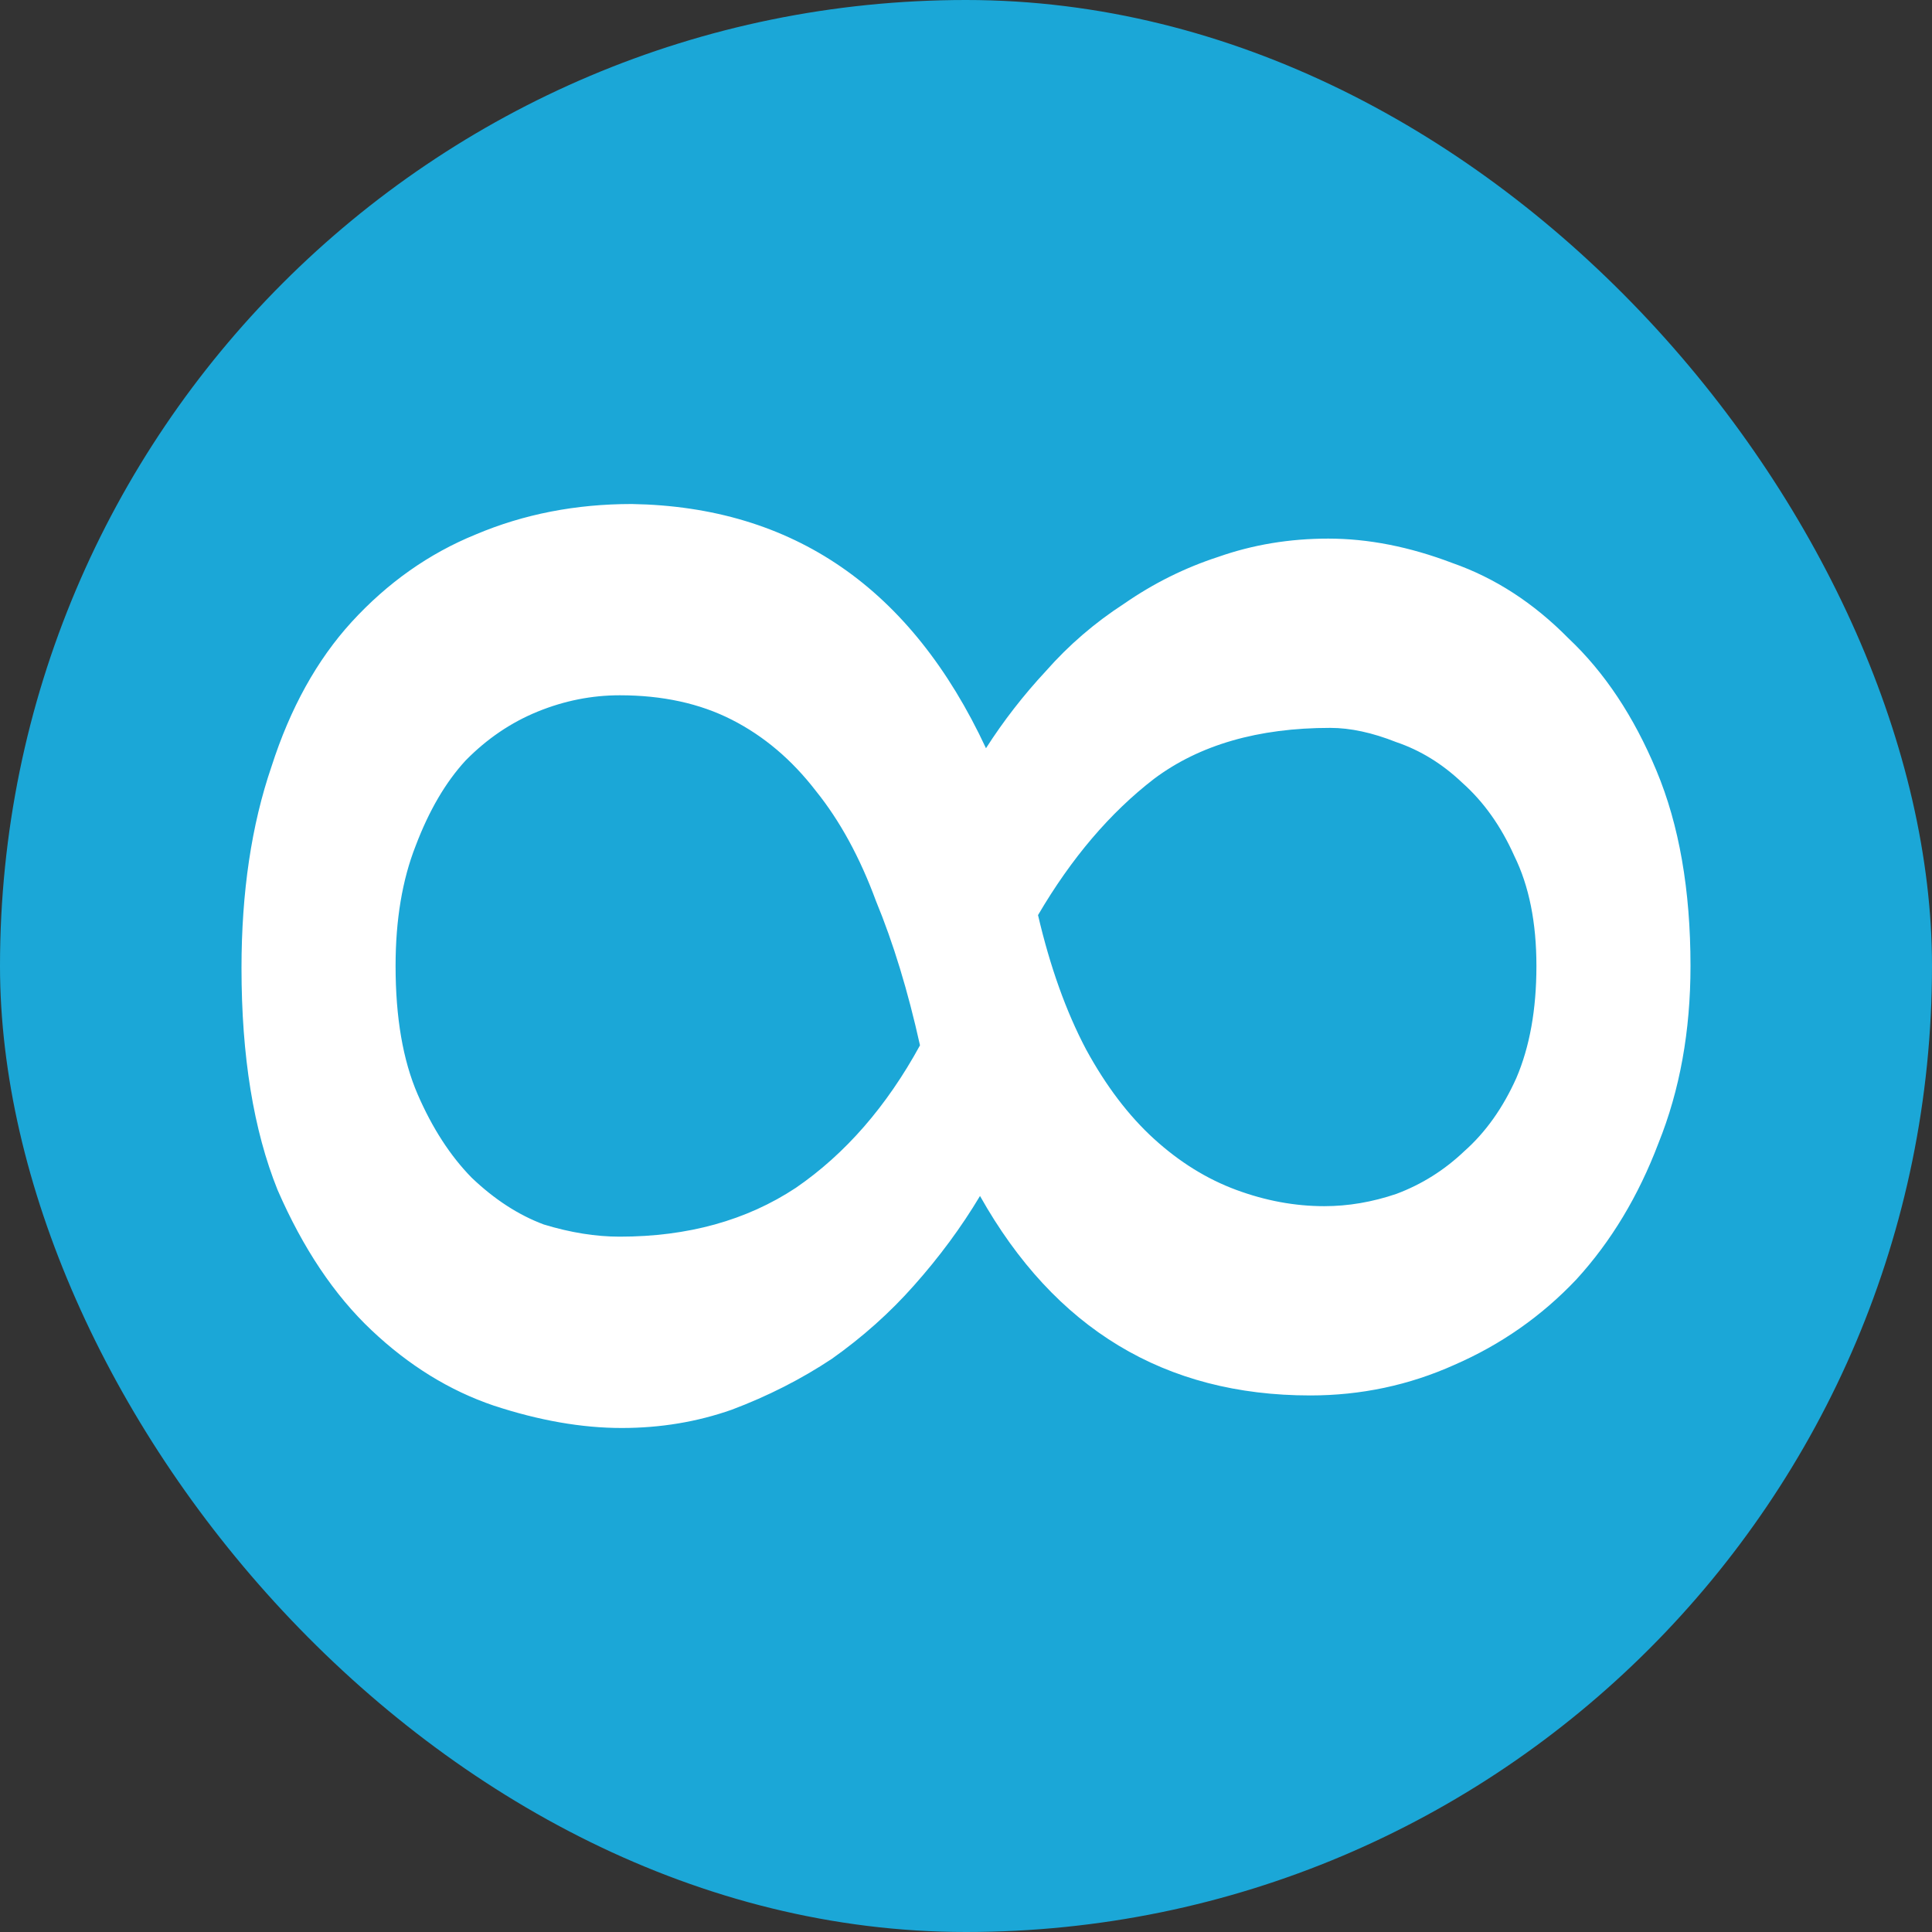 <?xml version="1.0" encoding="UTF-8"?> <svg xmlns="http://www.w3.org/2000/svg" width="32" height="32" viewBox="0 0 32 32" fill="none"><rect x="0" y="0" width="32" height="32" fill="#333333" stroke="none"/> <rect width="32" height="32" rx="16" fill="#1BA7D7"></rect> <path d="M10.464 8.348C9.536 8.348 8.674 8.516 7.878 8.853C7.105 9.168 6.42 9.651 5.823 10.303C5.249 10.932 4.807 11.73 4.497 12.696C4.166 13.663 4 14.775 4 16.034C4 17.494 4.199 18.719 4.597 19.708C5.017 20.674 5.536 21.45 6.155 22.034C6.773 22.618 7.448 23.034 8.177 23.281C8.928 23.528 9.635 23.652 10.298 23.652C10.939 23.652 11.547 23.551 12.121 23.349C12.718 23.124 13.271 22.843 13.779 22.506C14.287 22.146 14.74 21.742 15.138 21.292C15.558 20.82 15.923 20.326 16.232 19.809C17.47 22.012 19.293 23.113 21.702 23.113C22.541 23.113 23.337 22.944 24.088 22.607C24.862 22.27 25.536 21.798 26.11 21.191C26.685 20.562 27.138 19.809 27.47 18.933C27.823 18.056 28 17.079 28 16C28 14.741 27.812 13.663 27.436 12.764C27.061 11.865 26.575 11.134 25.978 10.572C25.403 9.988 24.762 9.572 24.055 9.325C23.348 9.056 22.663 8.921 22 8.921C21.359 8.921 20.751 9.022 20.177 9.224C19.624 9.404 19.105 9.662 18.619 9.999C18.133 10.314 17.702 10.685 17.326 11.112C16.95 11.516 16.619 11.943 16.331 12.393C15.094 9.741 13.138 8.393 10.464 8.348ZM10.265 20.483C9.867 20.483 9.448 20.416 9.006 20.281C8.586 20.124 8.188 19.865 7.812 19.506C7.459 19.146 7.16 18.685 6.917 18.124C6.674 17.562 6.552 16.854 6.552 16C6.552 15.236 6.663 14.573 6.884 14.011C7.105 13.427 7.381 12.955 7.713 12.595C8.066 12.236 8.464 11.966 8.906 11.786C9.348 11.606 9.801 11.516 10.265 11.516C10.972 11.516 11.591 11.651 12.121 11.921C12.652 12.191 13.116 12.584 13.514 13.101C13.912 13.595 14.243 14.202 14.508 14.921C14.796 15.618 15.039 16.416 15.238 17.314C14.685 18.326 14 19.112 13.182 19.674C12.365 20.214 11.392 20.483 10.265 20.483ZM22.033 12.056C22.365 12.056 22.729 12.134 23.127 12.292C23.525 12.427 23.89 12.651 24.221 12.966C24.575 13.281 24.862 13.685 25.083 14.18C25.326 14.674 25.448 15.281 25.448 16C25.448 16.719 25.337 17.337 25.116 17.854C24.895 18.348 24.608 18.753 24.254 19.067C23.923 19.382 23.547 19.618 23.127 19.775C22.729 19.91 22.331 19.978 21.934 19.978C21.448 19.978 20.961 19.888 20.475 19.708C19.989 19.528 19.536 19.247 19.116 18.865C18.696 18.483 18.32 17.989 17.989 17.382C17.657 16.753 17.392 16.011 17.193 15.157C17.746 14.213 18.387 13.46 19.116 12.899C19.867 12.337 20.84 12.056 22.033 12.056Z" fill="white"></path> </svg> 